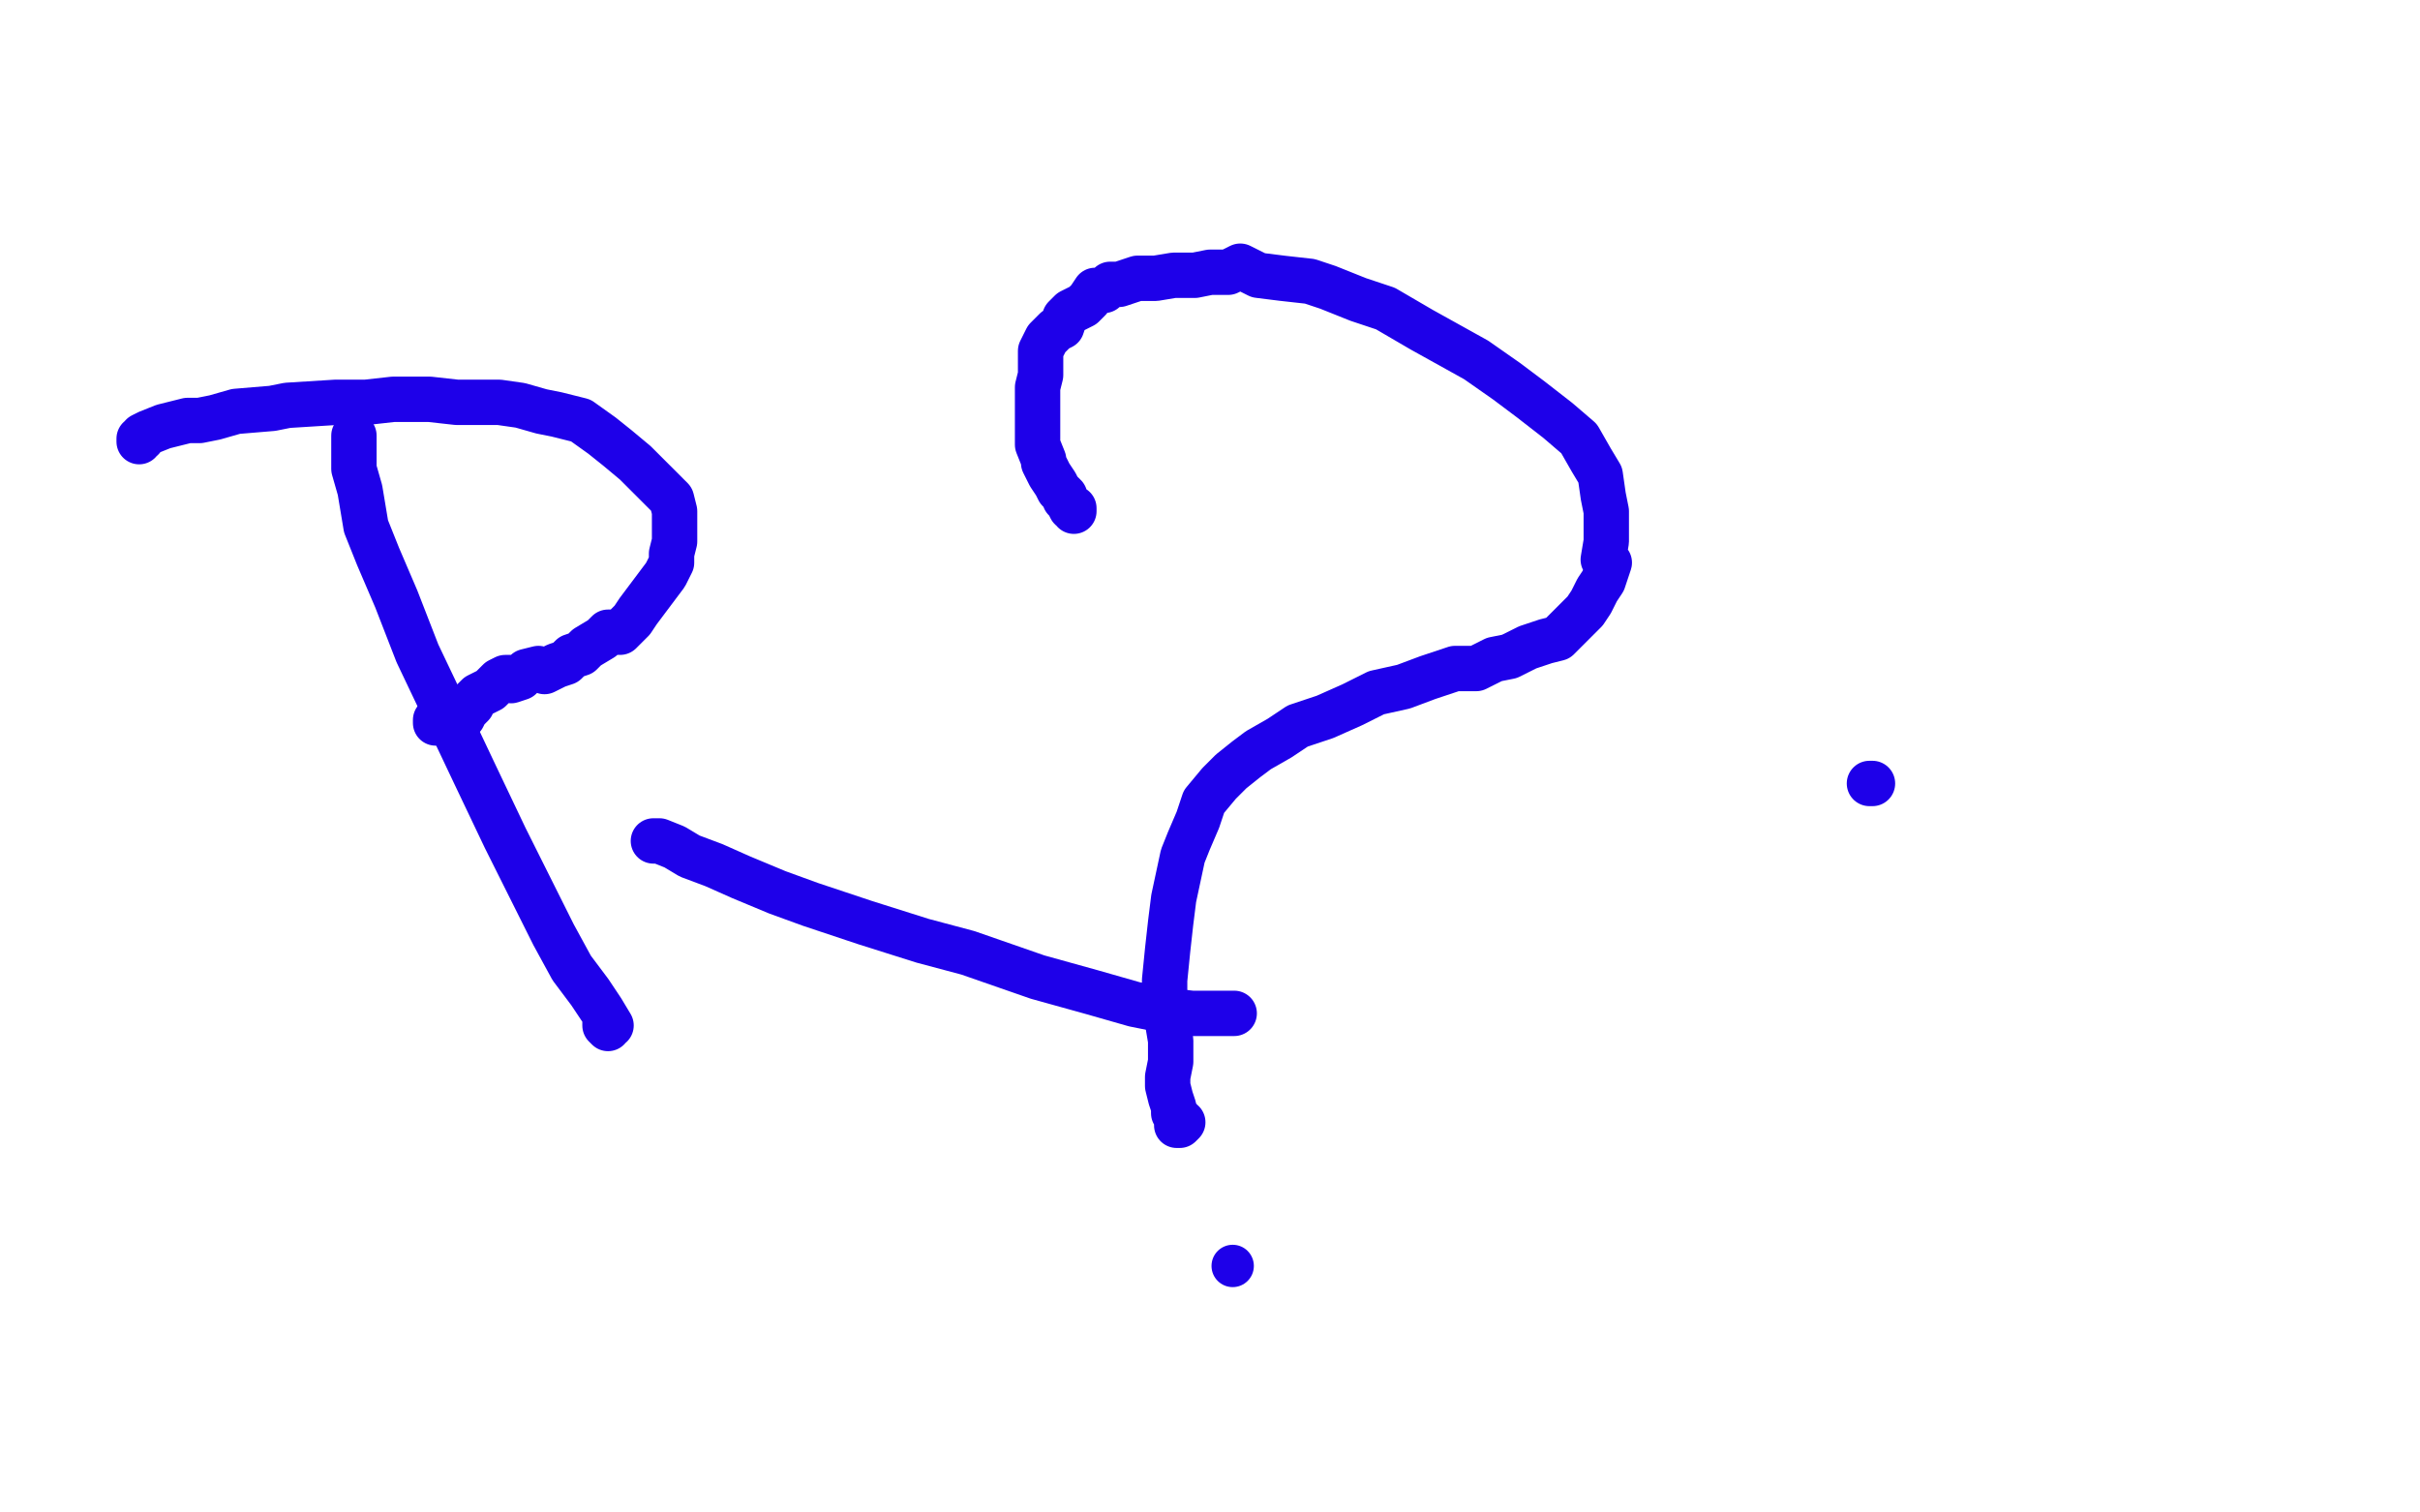 <?xml version="1.0" standalone="no"?>
<!DOCTYPE svg PUBLIC "-//W3C//DTD SVG 1.1//EN"
"http://www.w3.org/Graphics/SVG/1.1/DTD/svg11.dtd">

<svg width="800" height="500" version="1.1" xmlns="http://www.w3.org/2000/svg" xmlns:xlink="http://www.w3.org/1999/xlink" style="stroke-antialiasing: false"><desc>This SVG has been created on https://colorillo.com/</desc><rect x='0' y='0' width='800' height='500' style='fill: rgb(255,255,255); stroke-width:0' /><polyline points="117,144 117,145 117,145 117,146 117,146 117,150 117,150 117,155 117,155 119,162 119,162 121,174 121,174 125,184 125,184 131,198 131,198 138,216 138,216 148,237 148,237 157,256 157,256 167,277 167,277 183,309 189,320 195,328 199,334 202,339 200,339 201,340 200,339 200,338" style="fill: none; stroke: #1e00e9; stroke-width: 15; stroke-linejoin: round; stroke-linecap: round; stroke-antialiasing: false; stroke-antialias: 0; opacity: 1.0"/>
<polyline points="46,146 46,145 46,145 47,145 47,145 47,144 47,144 49,143 49,143 54,141 54,141 62,139 62,139 66,139 66,139 71,138 71,138 78,136 78,136 90,135 90,135 95,134 95,134 111,133 121,133 130,132 136,132 142,132 151,133 156,133 165,133 172,134 179,136 184,137 192,139 199,144 204,148 210,153 215,158 220,163 222,165 223,169 223,172 223,175 223,179 222,183 222,184 222,186 220,190 217,194 214,198 211,202 209,205 205,209 201,209 199,211 194,214 192,216 189,217 187,219 184,220 182,221 180,222 178,221 174,222 172,224 169,225 169,224 167,224 165,225 163,227 162,228 160,229 158,230 156,232 156,233 154,235 153,237 150,238 148,238 147,237 146,238 145,239 144,239 144,238" style="fill: none; stroke: #1e00e9; stroke-width: 15; stroke-linejoin: round; stroke-linecap: round; stroke-antialiasing: false; stroke-antialias: 0; opacity: 1.0"/>
<polyline points="355,169 355,168 355,168 354,168 354,168 353,166 353,166 352,165 352,165 352,164 352,164 350,162 350,162 349,160 349,160 347,157 347,157 345,153 345,153 345,152 345,152 343,147 343,147 343,145 343,145 343,141 343,138 343,136 343,131 343,128 344,124 344,122 344,119 344,116 345,114 346,112 349,109 351,108 352,105 354,103 358,101 360,99 362,96 365,96 367,94 370,94 376,92 382,92 388,91 395,91 400,90 406,90 410,88 416,91 424,92 433,93 439,95 449,99 458,102 470,109 479,114 488,119 498,126 506,132 515,139 522,145 526,152 529,157 530,164 531,169 531,175 531,179 530,185 532,186 530,192 528,195 526,199 524,202 521,205 518,208 515,211 511,212 505,214 499,217 494,218 488,221 481,221 472,224 464,227 455,229 447,233 438,237 429,240 423,244 416,248 412,251 407,255 403,259 398,265 396,271 393,278 391,283 388,297 387,305 386,314 385,324 385,330 386,338 387,344 387,351 386,356 386,359 387,363 388,366 388,368 389,369 390,370 390,371 391,371 390,372 389,372" style="fill: none; stroke: #1e00e9; stroke-width: 15; stroke-linejoin: round; stroke-linecap: round; stroke-antialiasing: false; stroke-antialias: 0; opacity: 1.0"/>
<circle cx="407.5" cy="418.5" r="7" style="fill: #1e00e9; stroke-antialiasing: false; stroke-antialias: 0; opacity: 1.0"/>
<polyline points="618,259 619,259 619,259" style="fill: none; stroke: #1e00e9; stroke-width: 15; stroke-linejoin: round; stroke-linecap: round; stroke-antialiasing: false; stroke-antialias: 0; opacity: 1.0"/>
<polyline points="216,278 217,278 217,278 218,278 218,278 223,280 223,280 228,283 228,283 236,286 236,286 245,290 245,290 257,295 257,295 268,299 268,299 286,305 286,305 305,311 305,311 320,315 320,315 343,323 361,328 375,332 385,334 394,335 401,335 405,335 408,335" style="fill: none; stroke: #1e00e9; stroke-width: 15; stroke-linejoin: round; stroke-linecap: round; stroke-antialiasing: false; stroke-antialias: 0; opacity: 1.0"/>
</svg>
